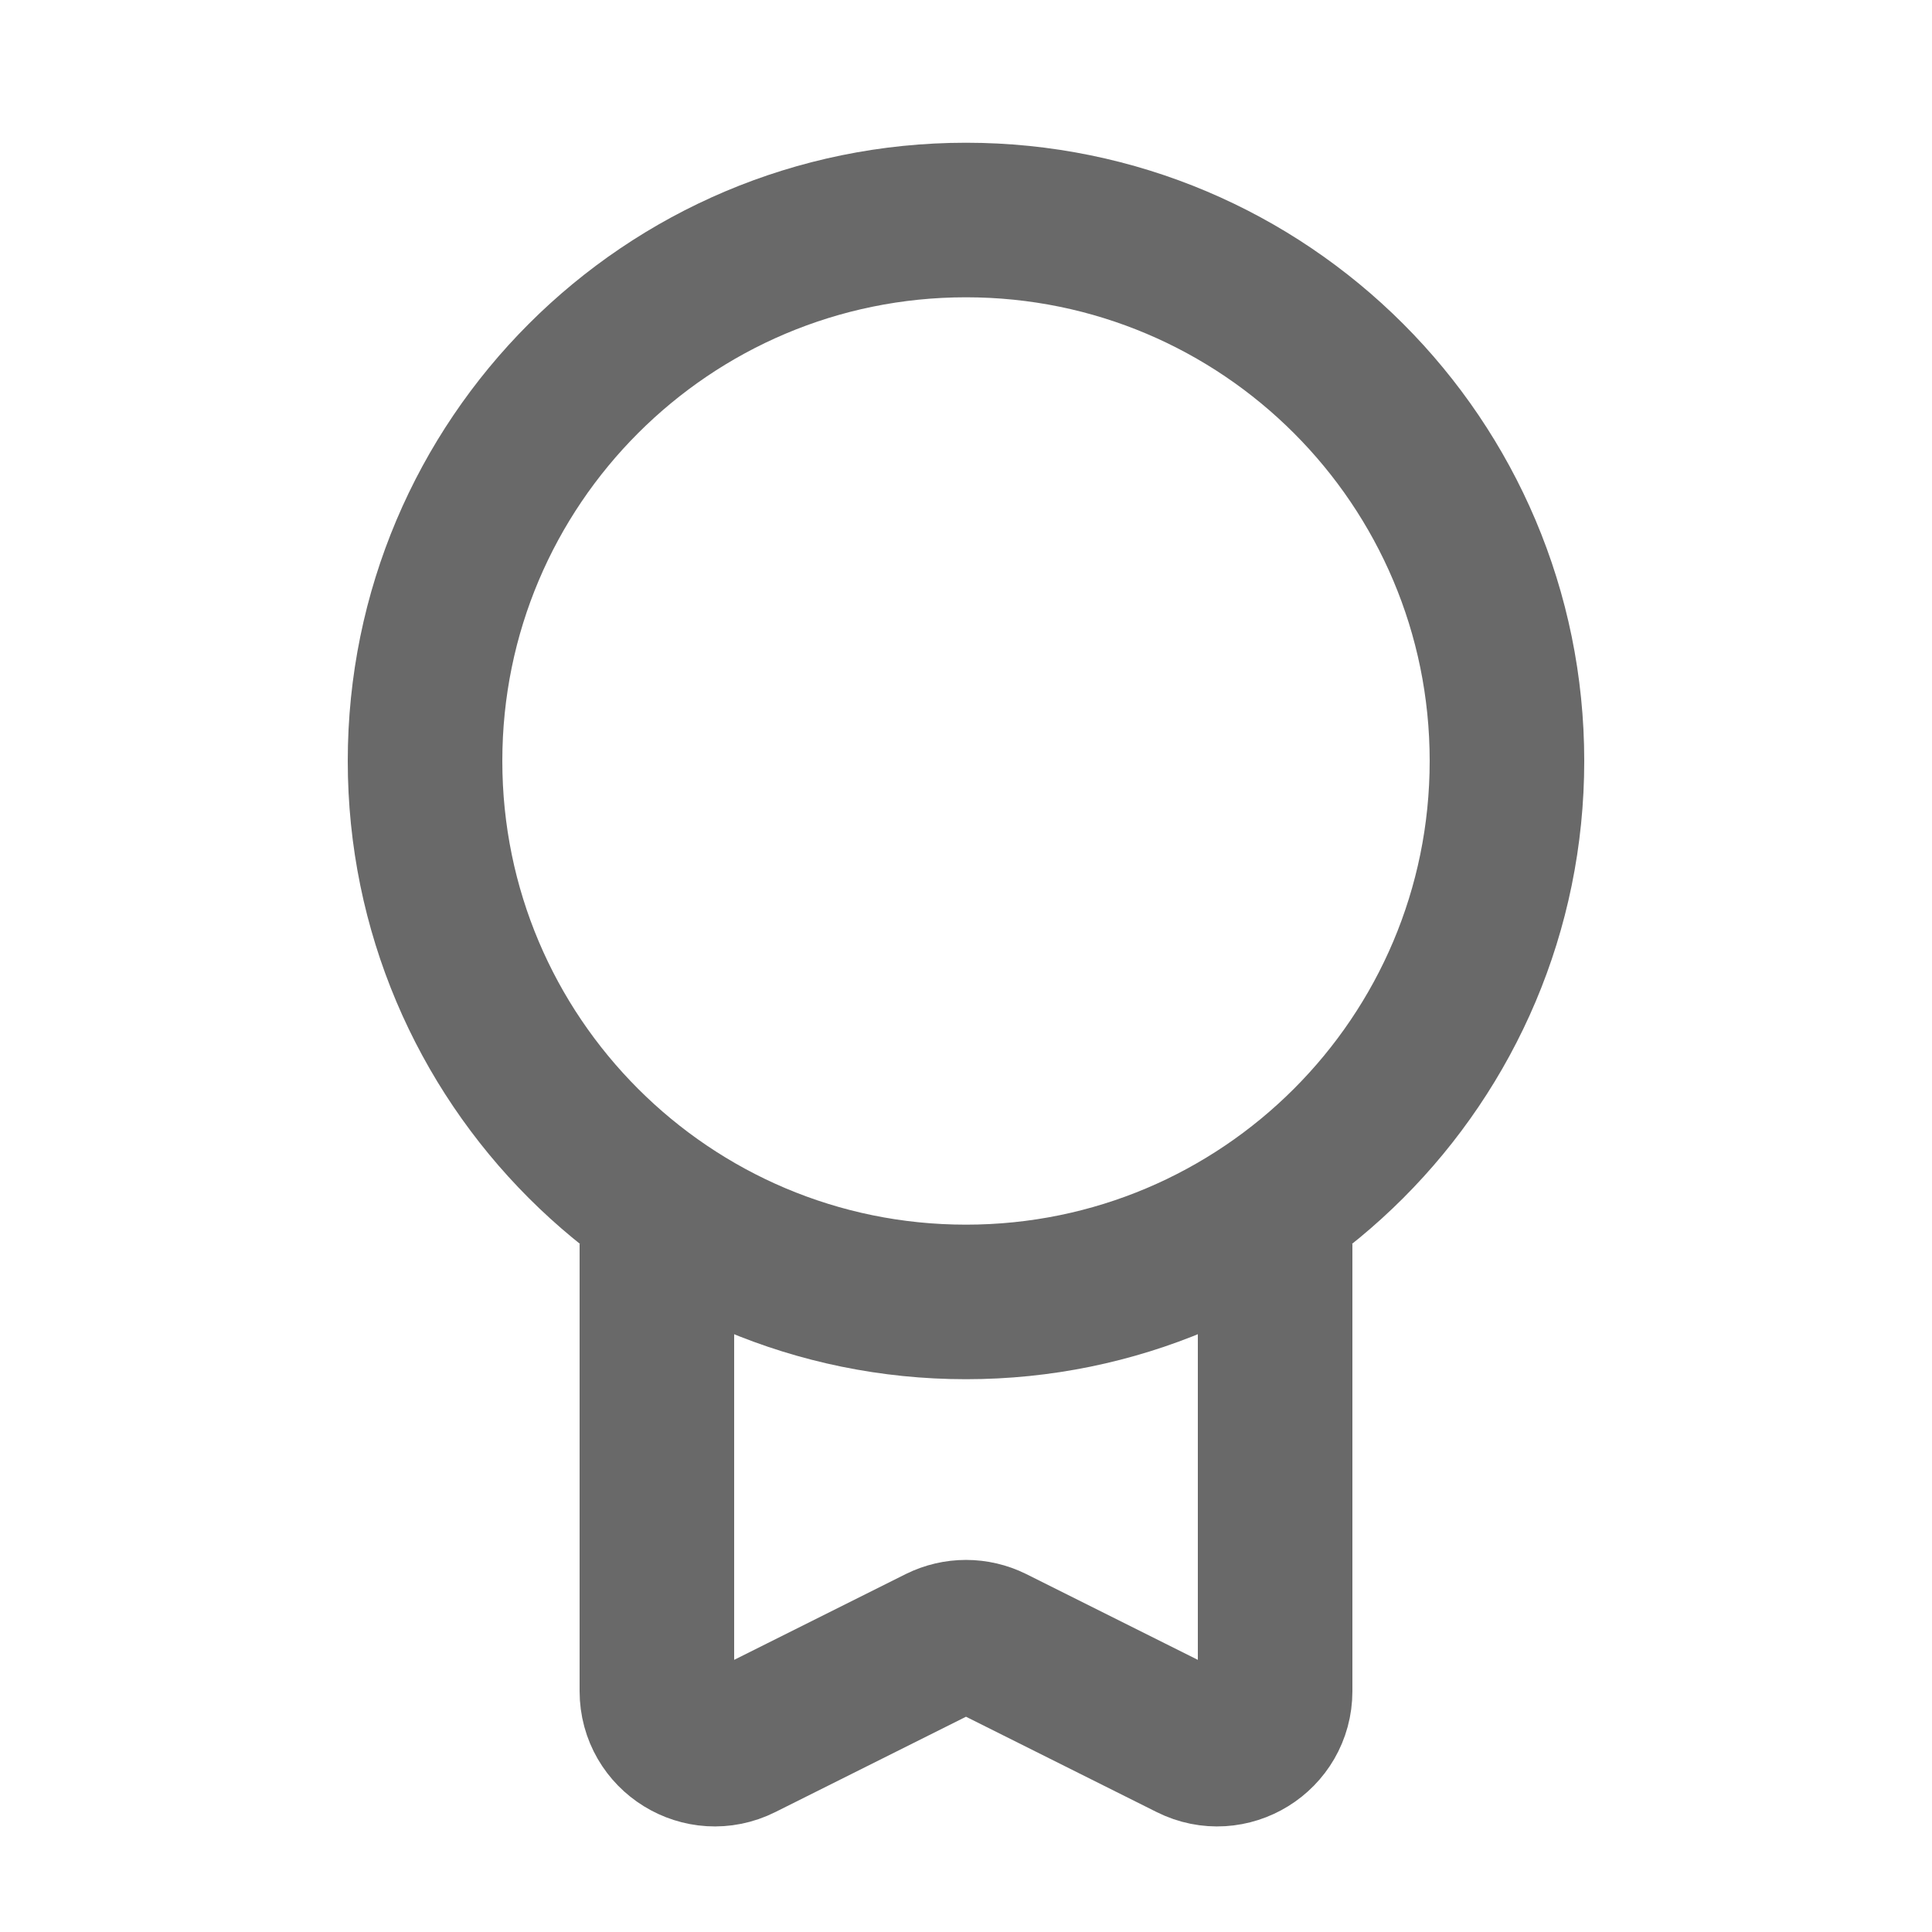 <svg width="25" height="25" viewBox="0 0 25 25" fill="none" xmlns="http://www.w3.org/2000/svg">
<path d="M8.5 16.097V21.883C8.5 22.441 9.087 22.803 9.585 22.554L12.165 21.264C12.376 21.159 12.624 21.159 12.835 21.264L15.415 22.554C15.913 22.803 16.5 22.441 16.5 21.883V16.097M19.5 9.847C19.5 13.713 16.366 16.847 12.5 16.847C8.634 16.847 5.5 13.713 5.5 9.847C5.5 5.981 8.634 2.847 12.5 2.847C16.366 2.847 19.5 5.981 19.5 9.847Z" stroke="#696969" stroke-width="2" stroke-linejoin="round"/>
</svg>
